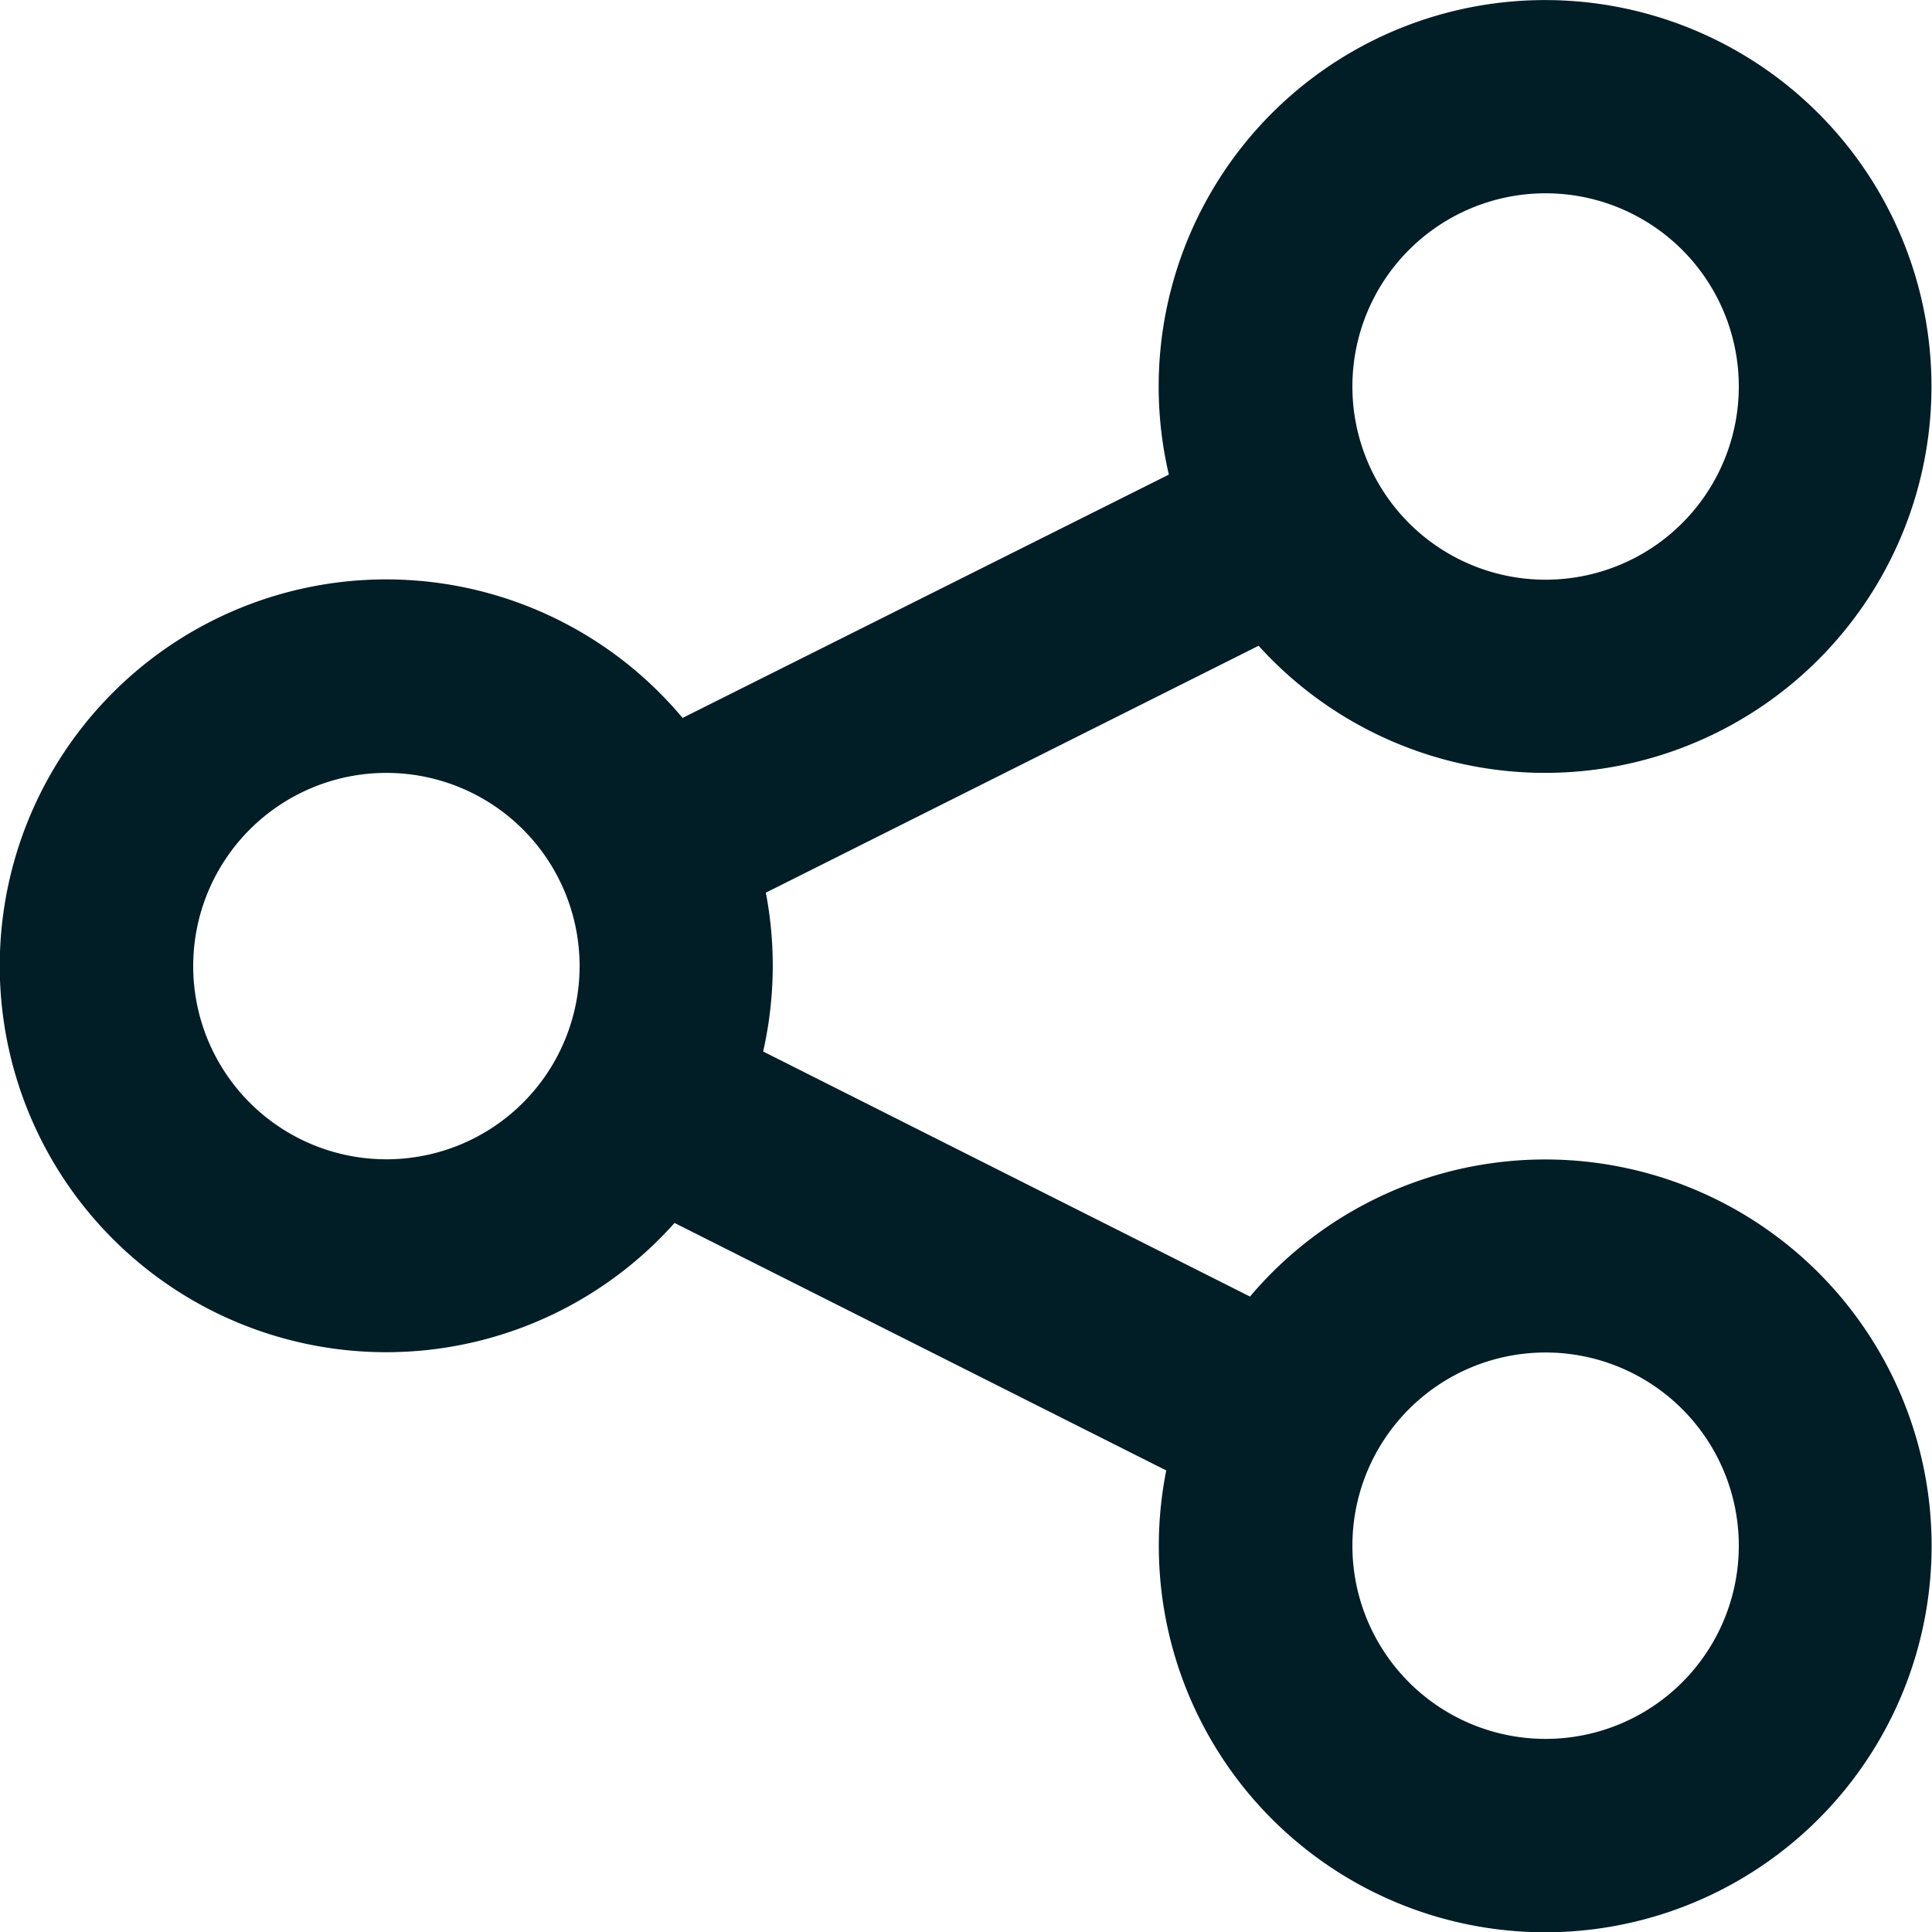 <?xml version="1.0" encoding="UTF-8"?>
<svg xmlns="http://www.w3.org/2000/svg" height="20.002" viewBox="0 0 20 20.002" width="20">
  <path d="m16 6a2 2 0 0 0 0-4 2 2 0 0 0 0 4zm-8.072 3.24a4.02 4.02 0 0 1 -.028 1.644l5.04 2.537a4 4 0 1 1 -.867 1.8l-5.09-2.562a4 4 0 1 1 .083-5.228l5.034-2.519a4 4 0 1 1 .929 1.772zm-3.928 2.76a2 2 0 0 0 0-4 2 2 0 0 0 0 4zm12 6a2 2 0 0 0 0-4 2 2 0 0 0 0 4z" fill="#011d26" transform="translate(0 .001)"></path>
</svg>

